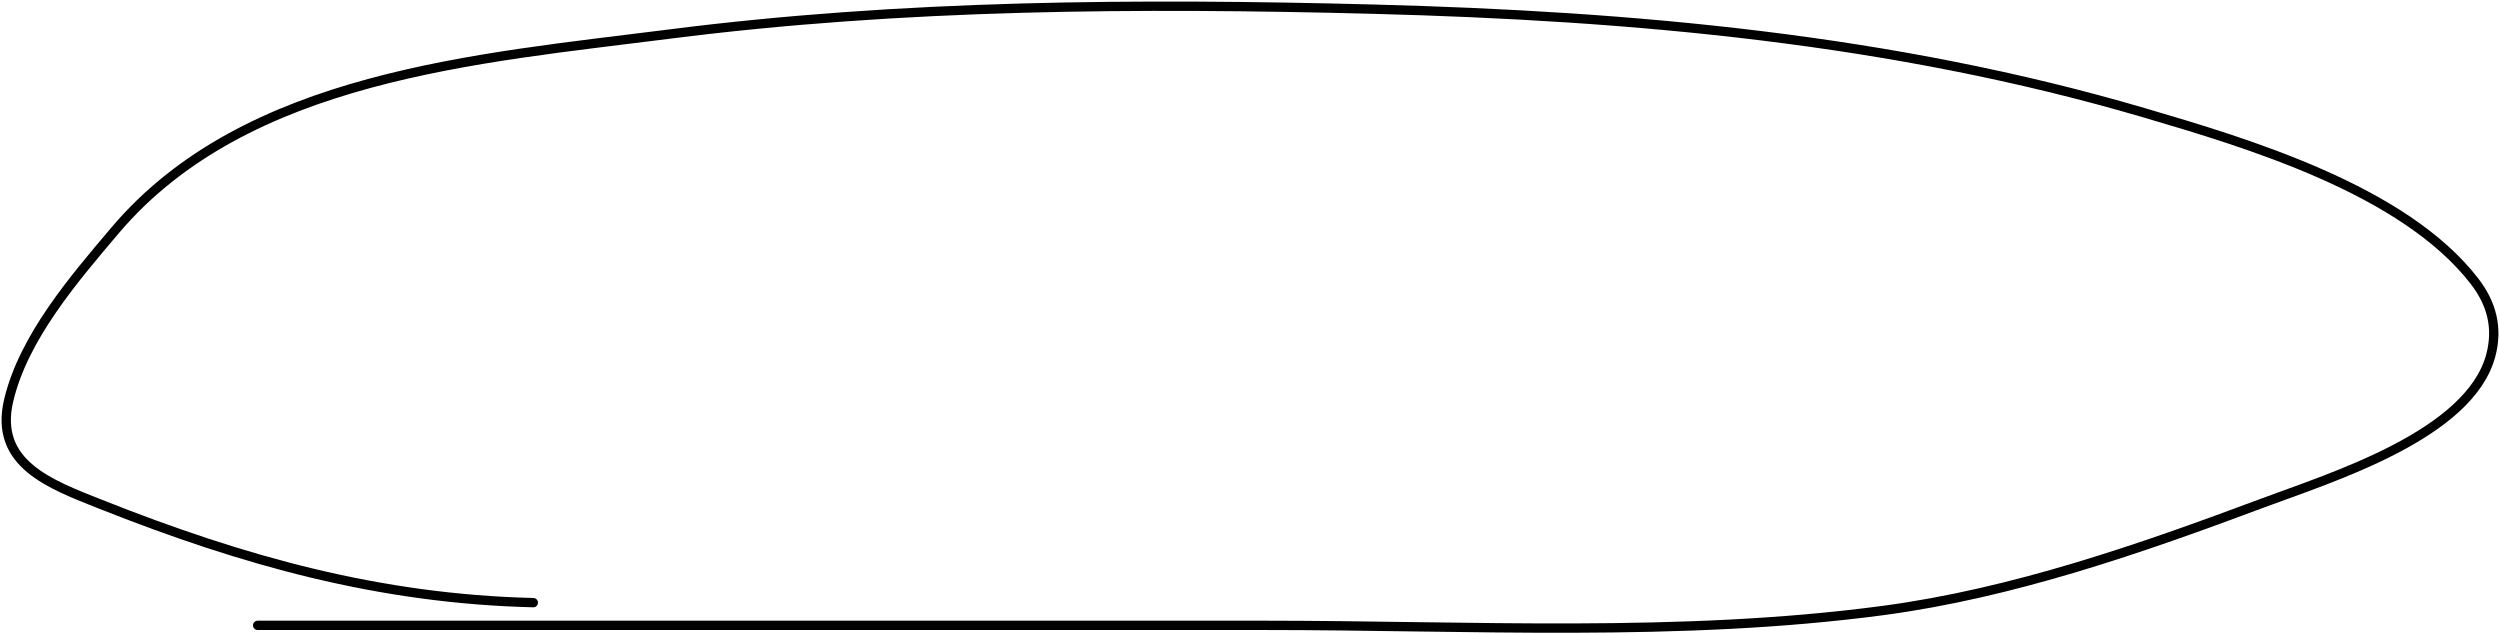 <?xml version="1.0" encoding="UTF-8"?> <svg xmlns="http://www.w3.org/2000/svg" width="804" height="204" viewBox="0 0 804 204" fill="none"><path d="M82.861 201.114C190.825 201.114 298.79 201.114 406.754 201.114C472.378 201.114 540.278 205.044 605.532 196.348C647.363 190.773 688.466 176.443 727.713 161.765C749.639 153.564 794.312 139.868 801.063 114.201C803.361 105.462 801.365 97.659 795.823 90.469C773.146 61.05 722.875 46.051 689.361 36.212C608.855 12.576 525.362 5.131 441.647 2.947C366.115 0.977 290.31 1.393 215.31 10.959C153.707 18.816 79.137 24.321 36.965 74.141C23.738 89.767 7.63 108.464 2.805 128.703C-2.077 149.176 16.184 155.753 32.354 162.17C78.255 180.388 122.001 192.614 171.51 193.812" stroke="black" stroke-width="3" stroke-linecap="round"></path></svg> 